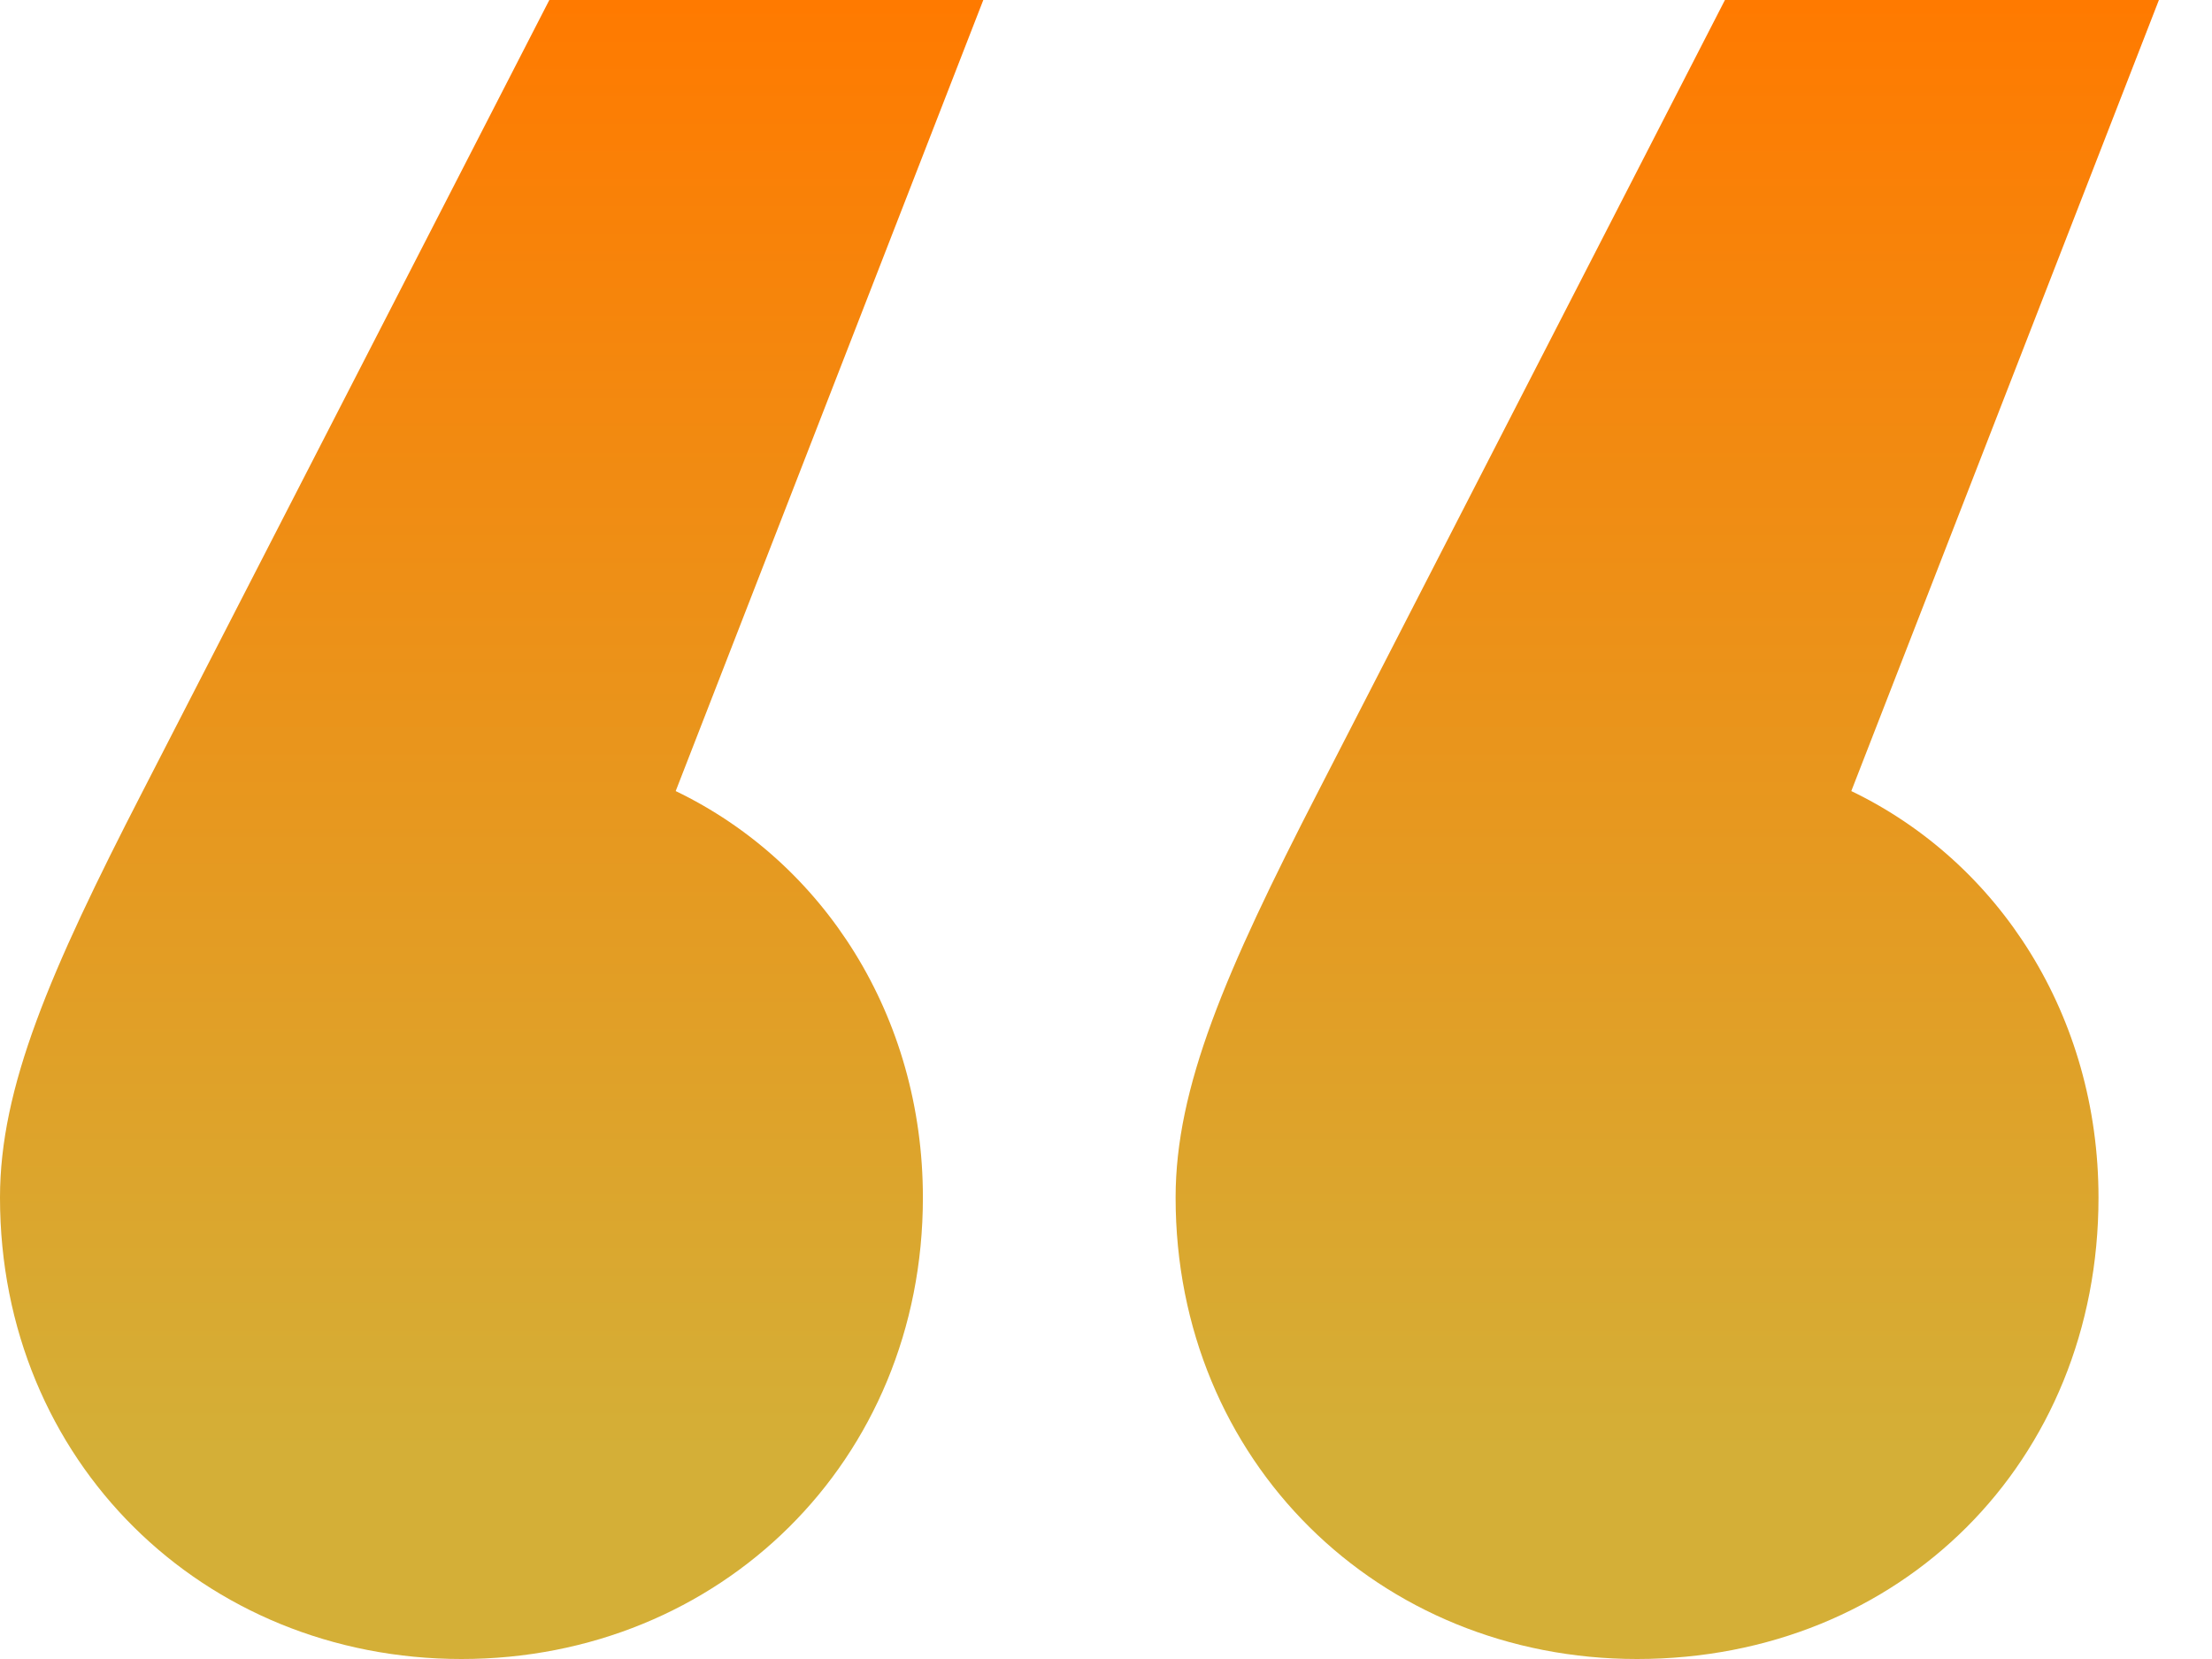 <svg width="32" height="24" viewBox="0 0 32 24" fill="none" xmlns="http://www.w3.org/2000/svg">
<path d="M0 17.325C0 21.139 2.94 24 6.676 24C10.411 24 13.351 21.139 13.351 17.325C13.351 14.702 11.921 12.477 9.775 11.444L14.225 0H7.947L2.066 11.444C0.715 14.066 0 15.735 0 17.325ZM17.007 17.325C17.007 21.139 19.947 24 23.682 24C27.497 24 30.358 21.139 30.358 17.325C30.358 14.702 28.927 12.477 26.782 11.444L31.232 0H24.954L19.073 11.444C17.722 14.066 17.007 15.735 17.007 17.325Z" fill="url(#paint0_linear_6988_10595)"/>
<defs>
<linearGradient id="paint0_linear_6988_10595" x1="13.961" y1="21.041" x2="13.961" y2="-9.19704e-07" gradientUnits="userSpaceOnUse">
<stop stop-color="#D4AF37"/>
<stop offset="1" stop-color="#FF7A00"/>
</linearGradient>
</defs>
</svg>
